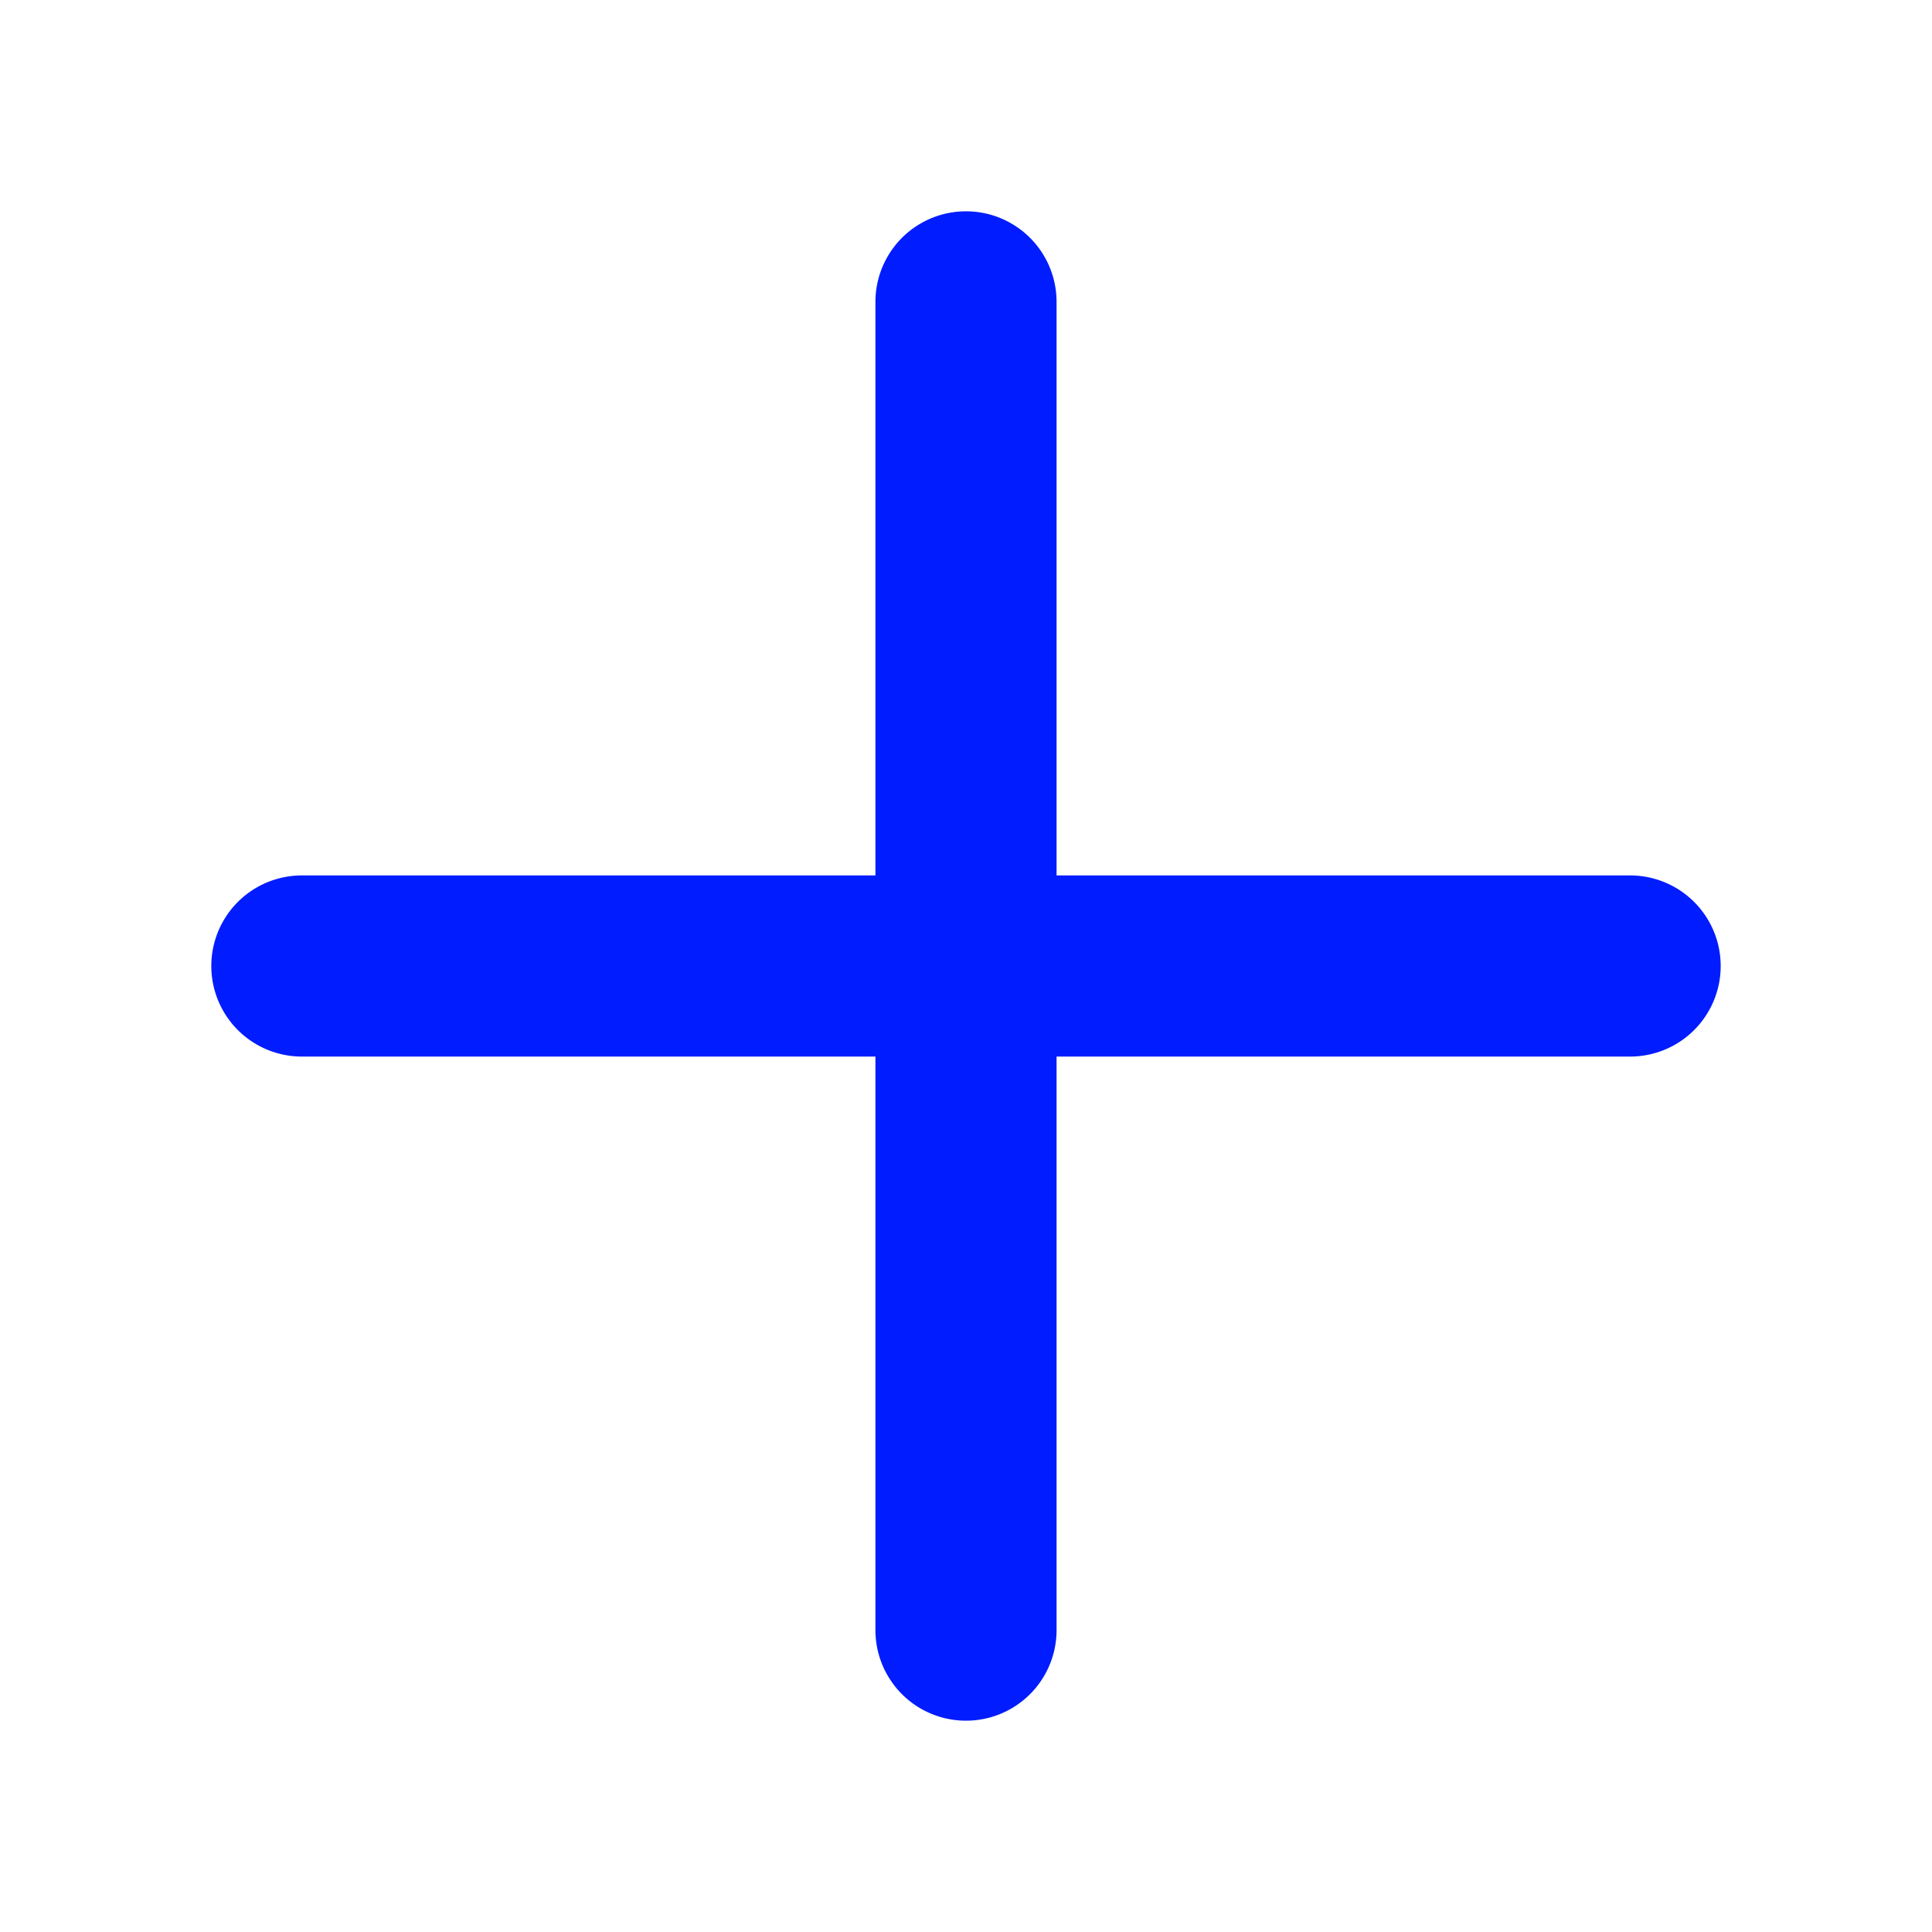<svg xmlns="http://www.w3.org/2000/svg" width="1em" height="1em" viewBox="0 0 256 256">
<path fill="#001CFF" d="M228 128a12 12 0 0 1-12 12h-76v76a12 12 0 0 1-24 0v-76H40a12 12 0 0 1 0-24h76V40a12 12 0 0 1 24 0v76h76a12 12 0 0 1 12 12"/></svg>
